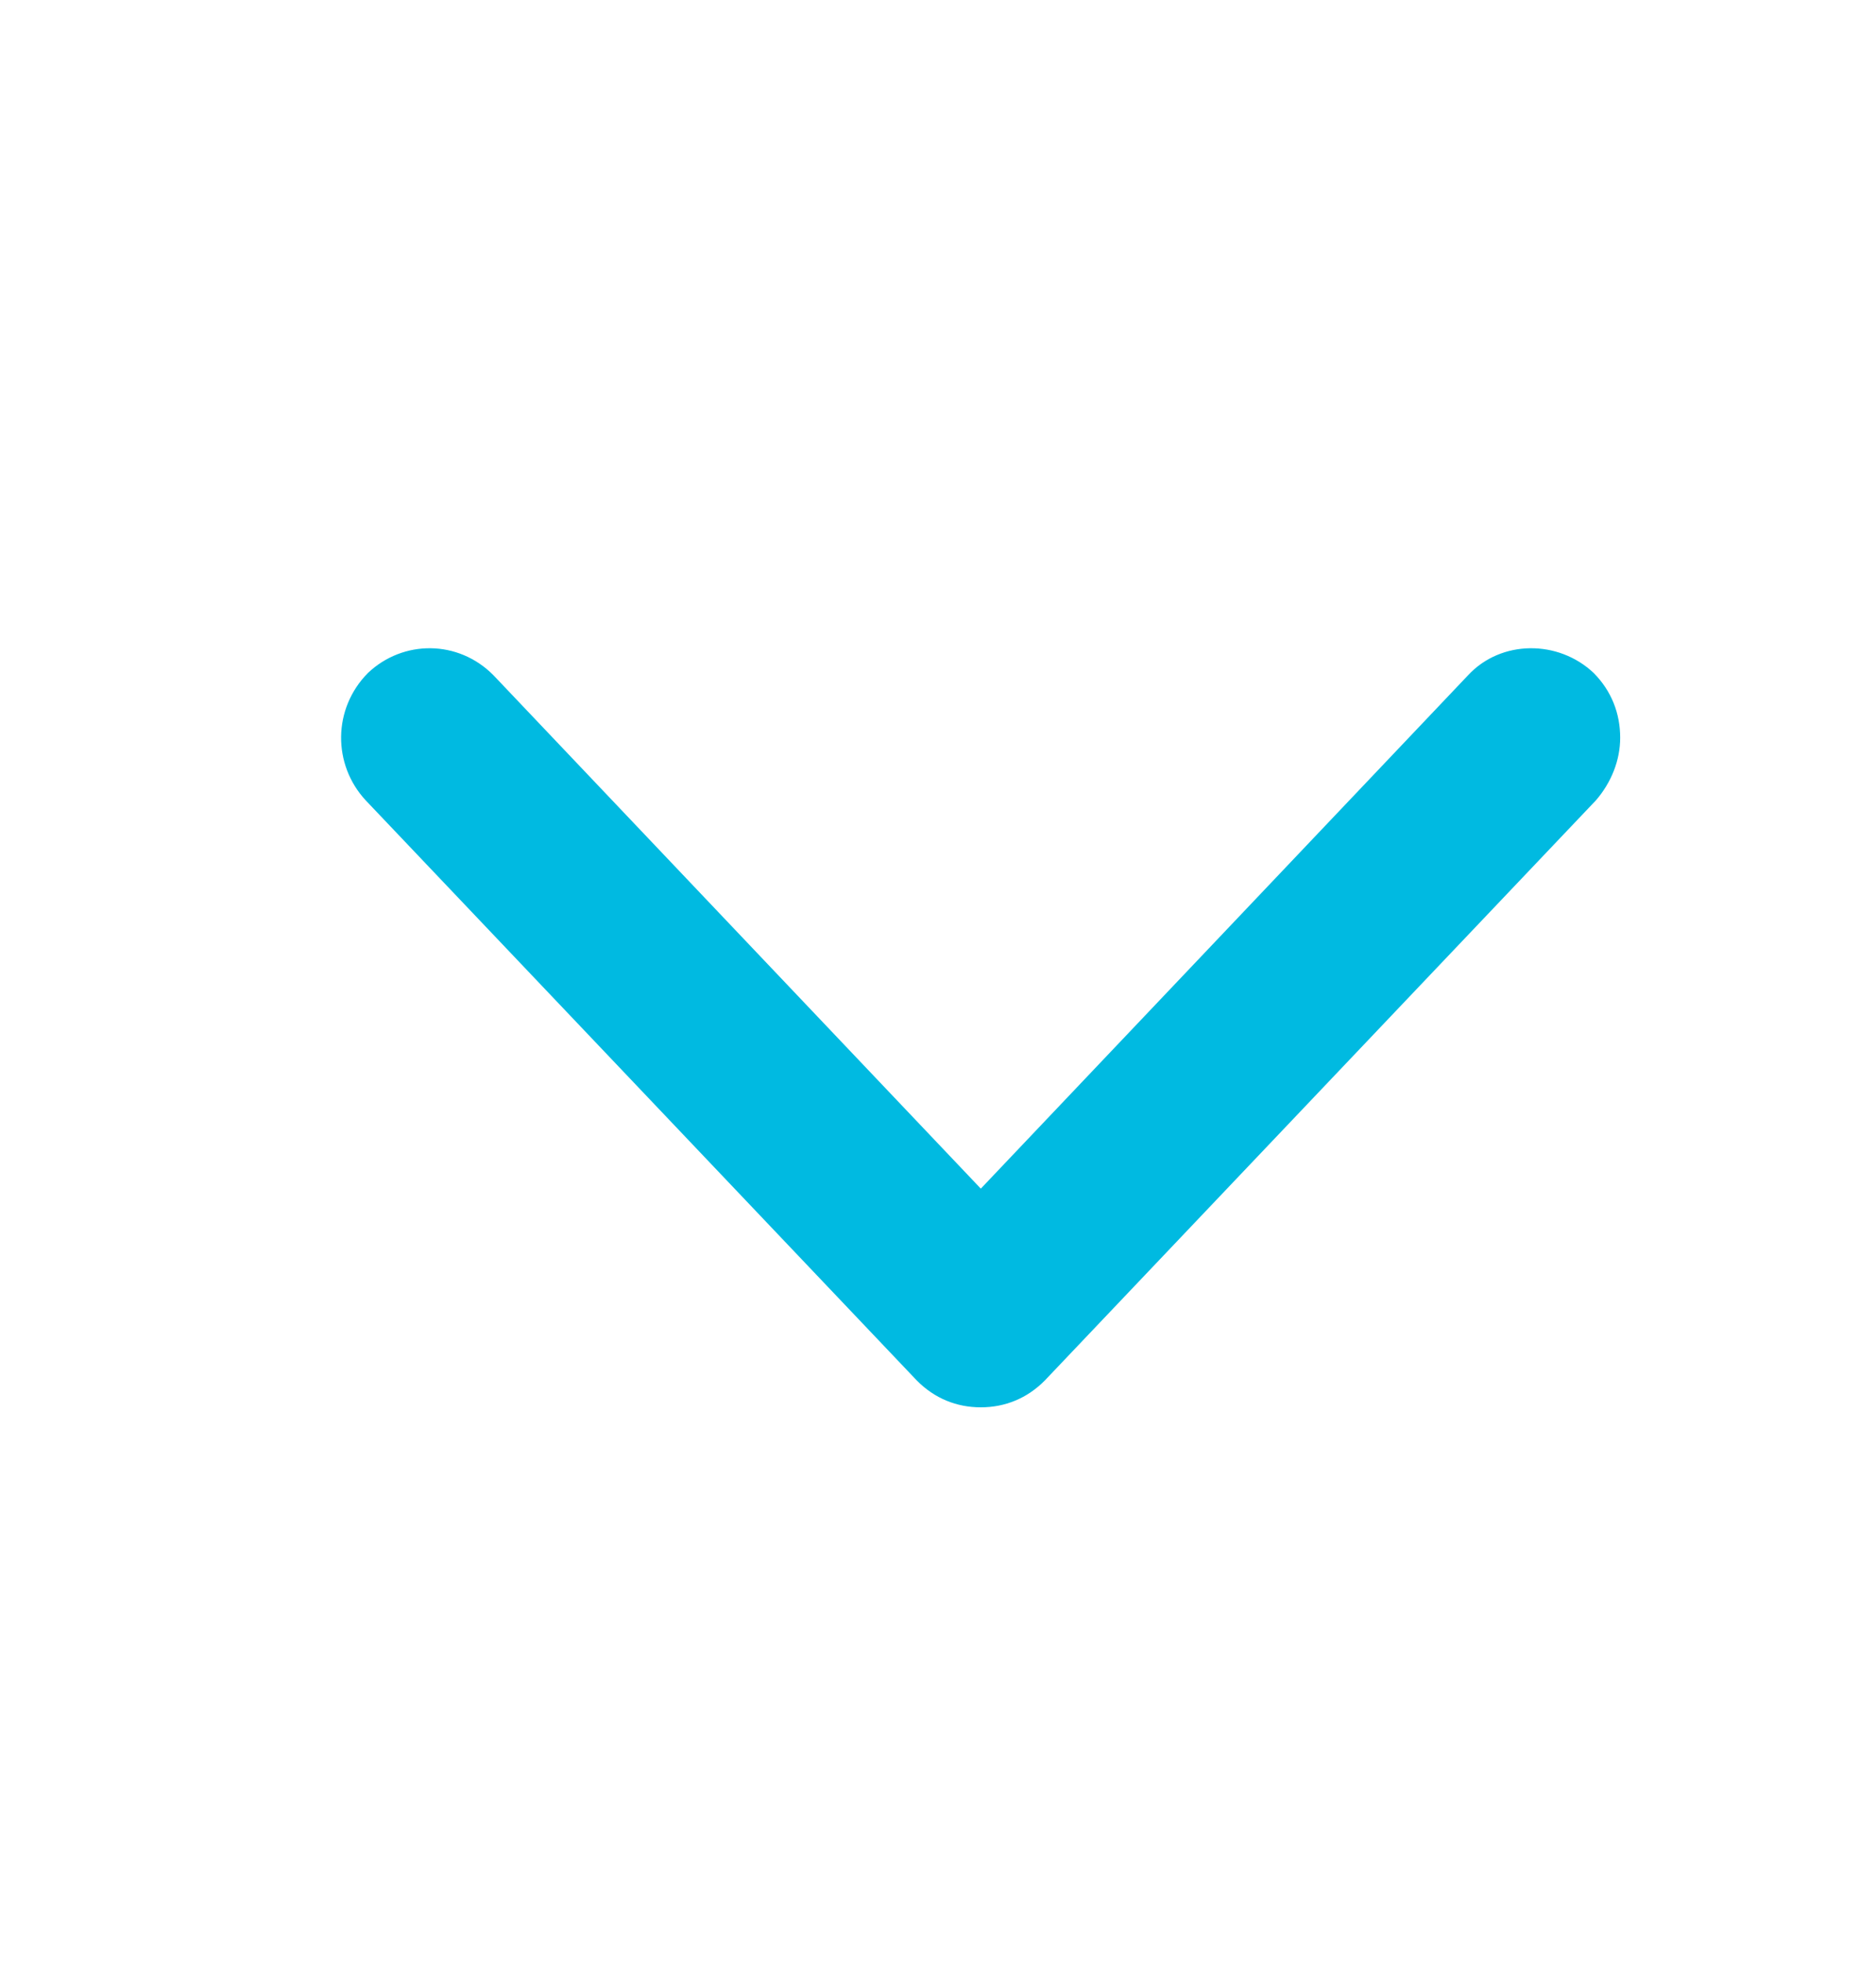 <svg width="22" height="23" viewBox="0 0 22 23" fill="none" xmlns="http://www.w3.org/2000/svg">
<path d="M17.216 7.917C17.604 7.499 18.276 7.499 18.69 7.891C18.897 8.101 19 8.362 19 8.65C19 8.912 18.897 9.173 18.716 9.383L12.252 16.186C12.045 16.395 11.786 16.5 11.502 16.5C11.217 16.5 10.959 16.395 10.752 16.186L4.288 9.383C3.9 8.964 3.9 8.31 4.314 7.891C4.727 7.499 5.374 7.499 5.787 7.917L11.502 13.936L17.216 7.917Z" fill="#00BAE1"/>
</svg>
